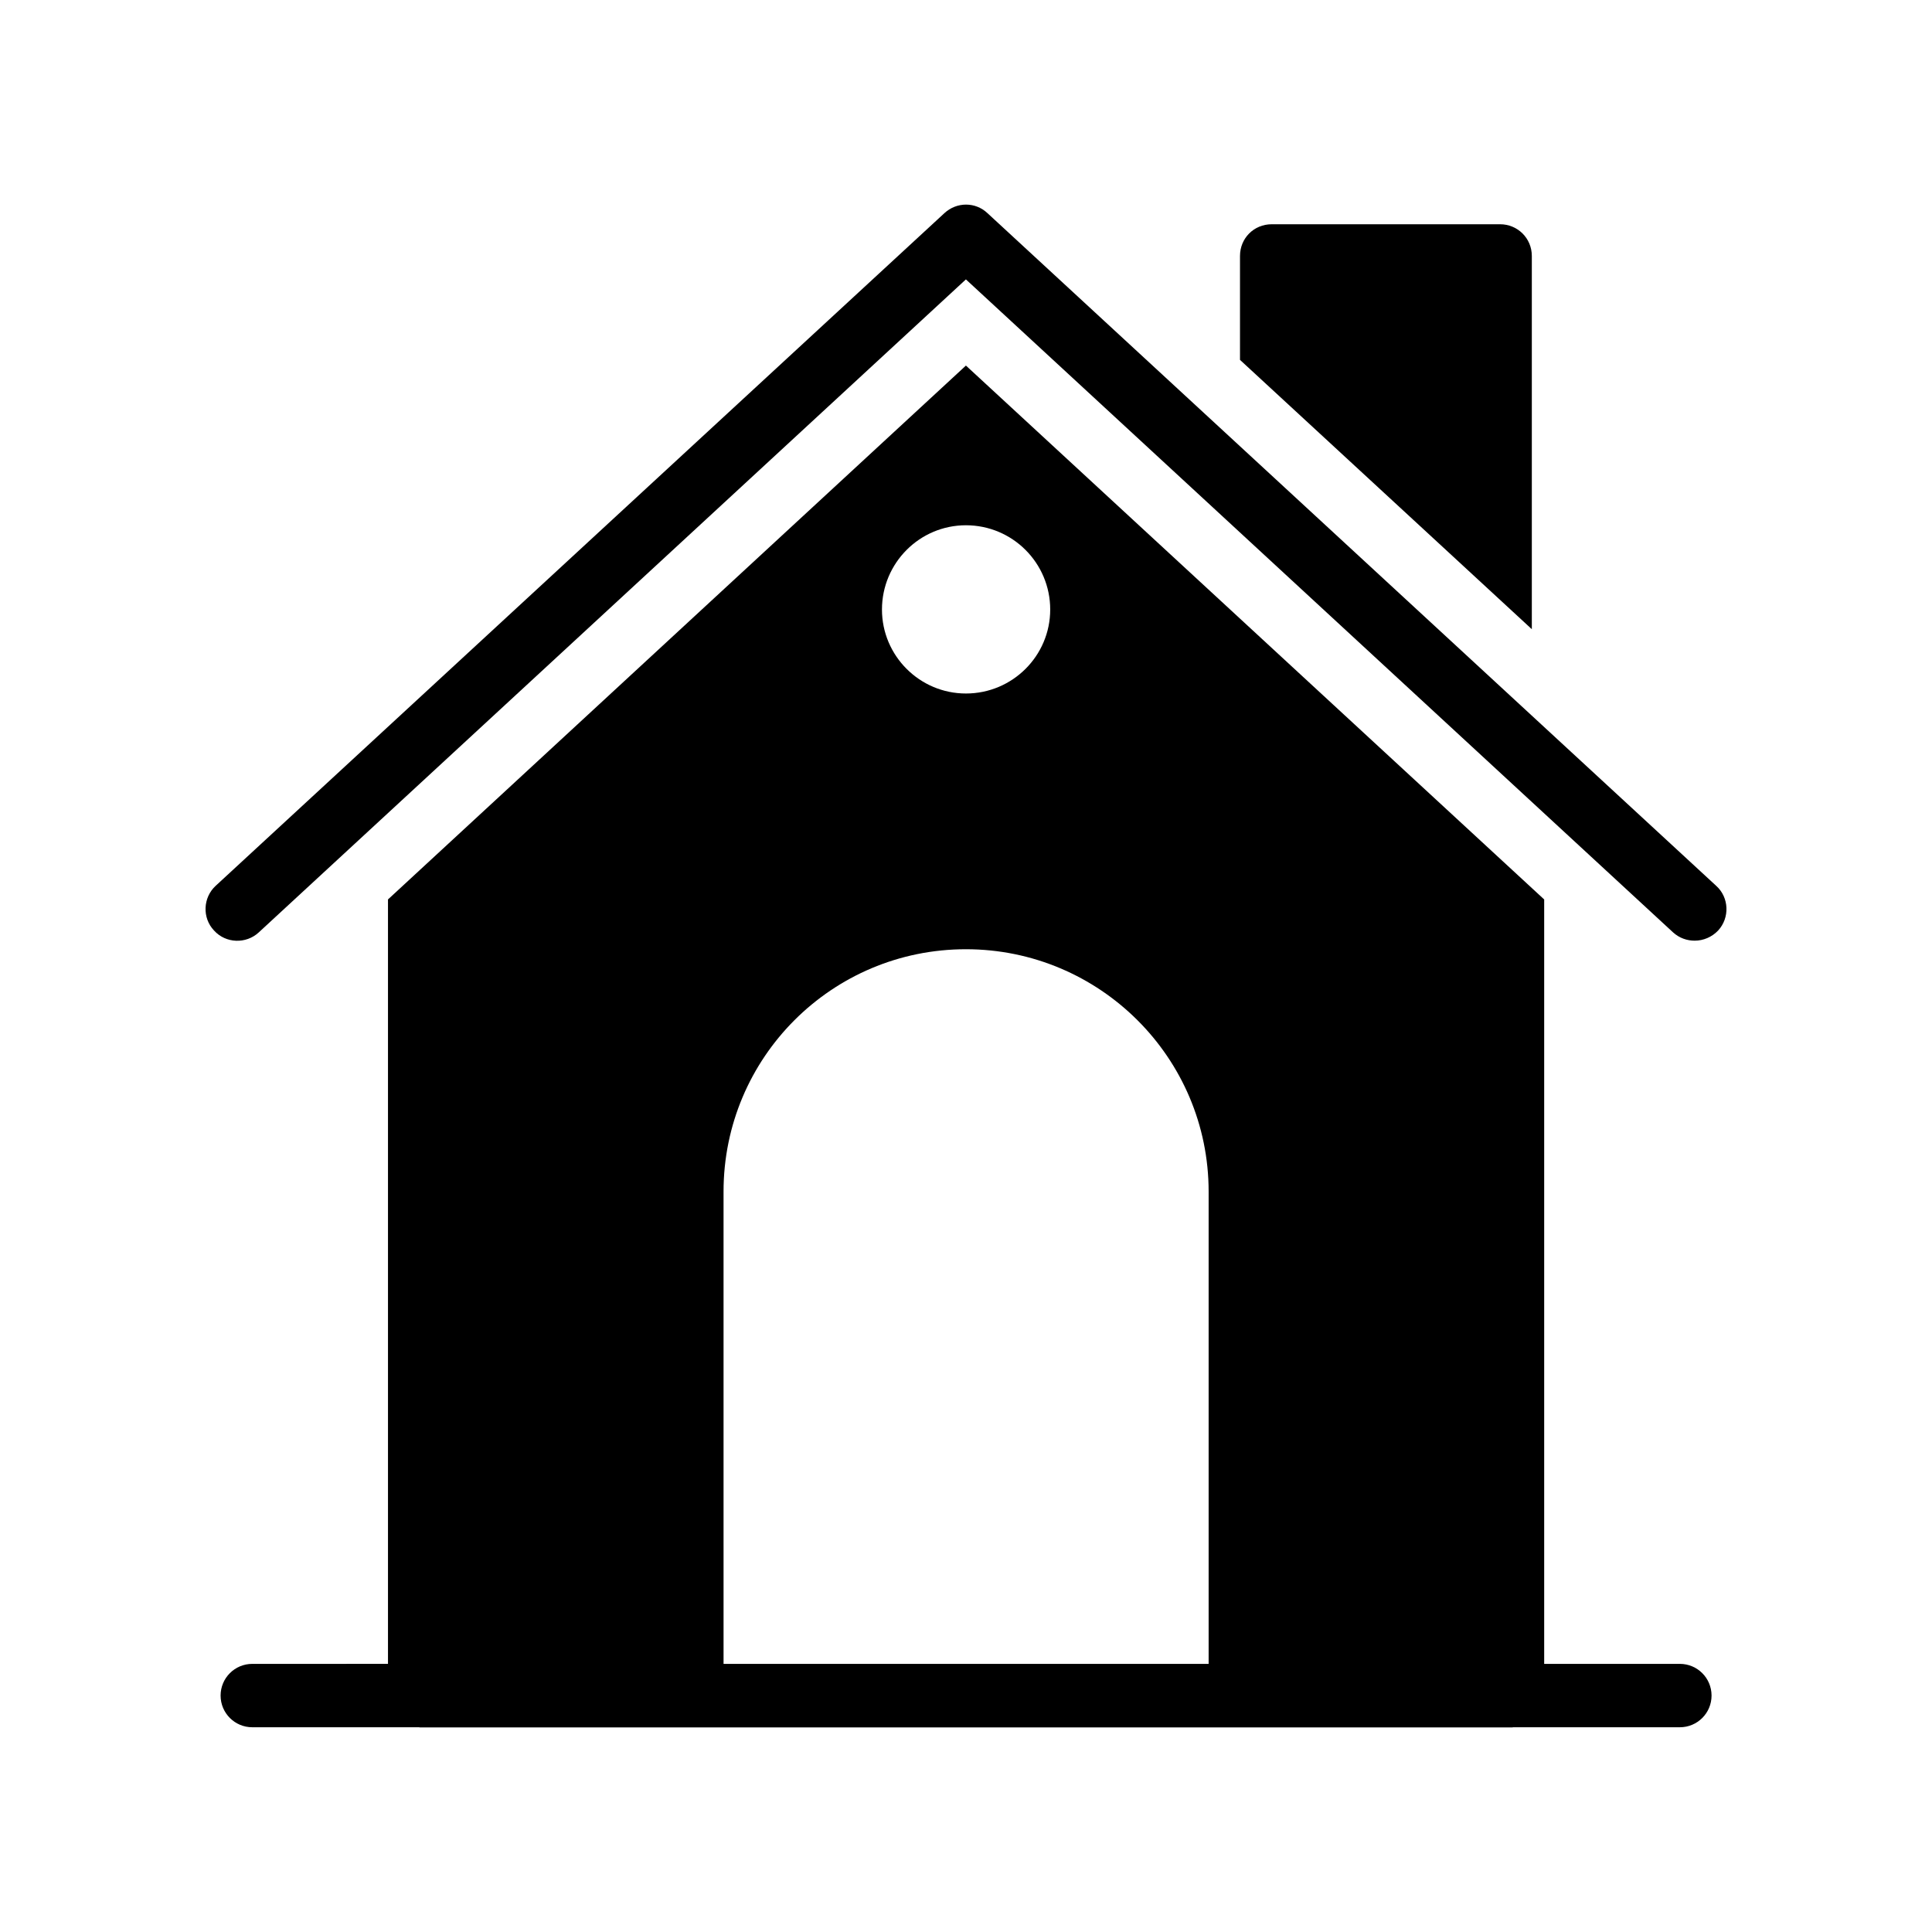 <?xml version="1.0" encoding="UTF-8"?>
<!-- Uploaded to: ICON Repo, www.iconrepo.com, Generator: ICON Repo Mixer Tools -->
<svg fill="#000000" width="800px" height="800px" version="1.1" viewBox="144 144 512 512" xmlns="http://www.w3.org/2000/svg">
 <g>
  <path d="m405.69 200.49c-3.191-3.023-8.145-3.023-11.418 0l-193.13 178.27c-3.359 3.106-3.609 8.48-0.418 11.84 3.106 3.441 8.48 3.609 11.84 0.504l187.41-173.06 187.42 173.06c1.68 1.512 3.695 2.184 5.711 2.184 2.266 0 4.535-0.922 6.215-2.688 3.106-3.359 2.938-8.734-0.504-11.84z"/>
  <path d="m399.98 240.88-153.16 141.48v202.58l-35.961 0.004c-4.641 0-8.398 3.754-8.398 8.398 0 4.641 3.754 8.398 8.398 8.398h44.18c0.062 0 0.117 0.035 0.18 0.035h289.61c0.062 0 0.117-0.035 0.18-0.035h44.172c4.641 0 8.398-3.754 8.398-8.398 0-4.641-3.754-8.398-8.398-8.398h-35.957v-202.58zm0 42.32c12.344 0 22.336 9.992 22.336 22.336 0 12.258-9.992 22.25-22.336 22.25-12.258 0-22.25-9.992-22.25-22.25 0-12.344 9.992-22.336 22.25-22.336zm-64.234 176.59c0-35.52 28.719-64.234 64.234-64.234 35.434 0 64.32 28.719 64.32 64.234v125.16h-128.55z"/>
  <path d="m541.55 203.43h-60.539c-4.703 0-8.398 3.695-8.398 8.398v27.543l77.336 71.371v-98.918c0-4.699-3.777-8.395-8.398-8.395z"/>
 </g>
</svg>